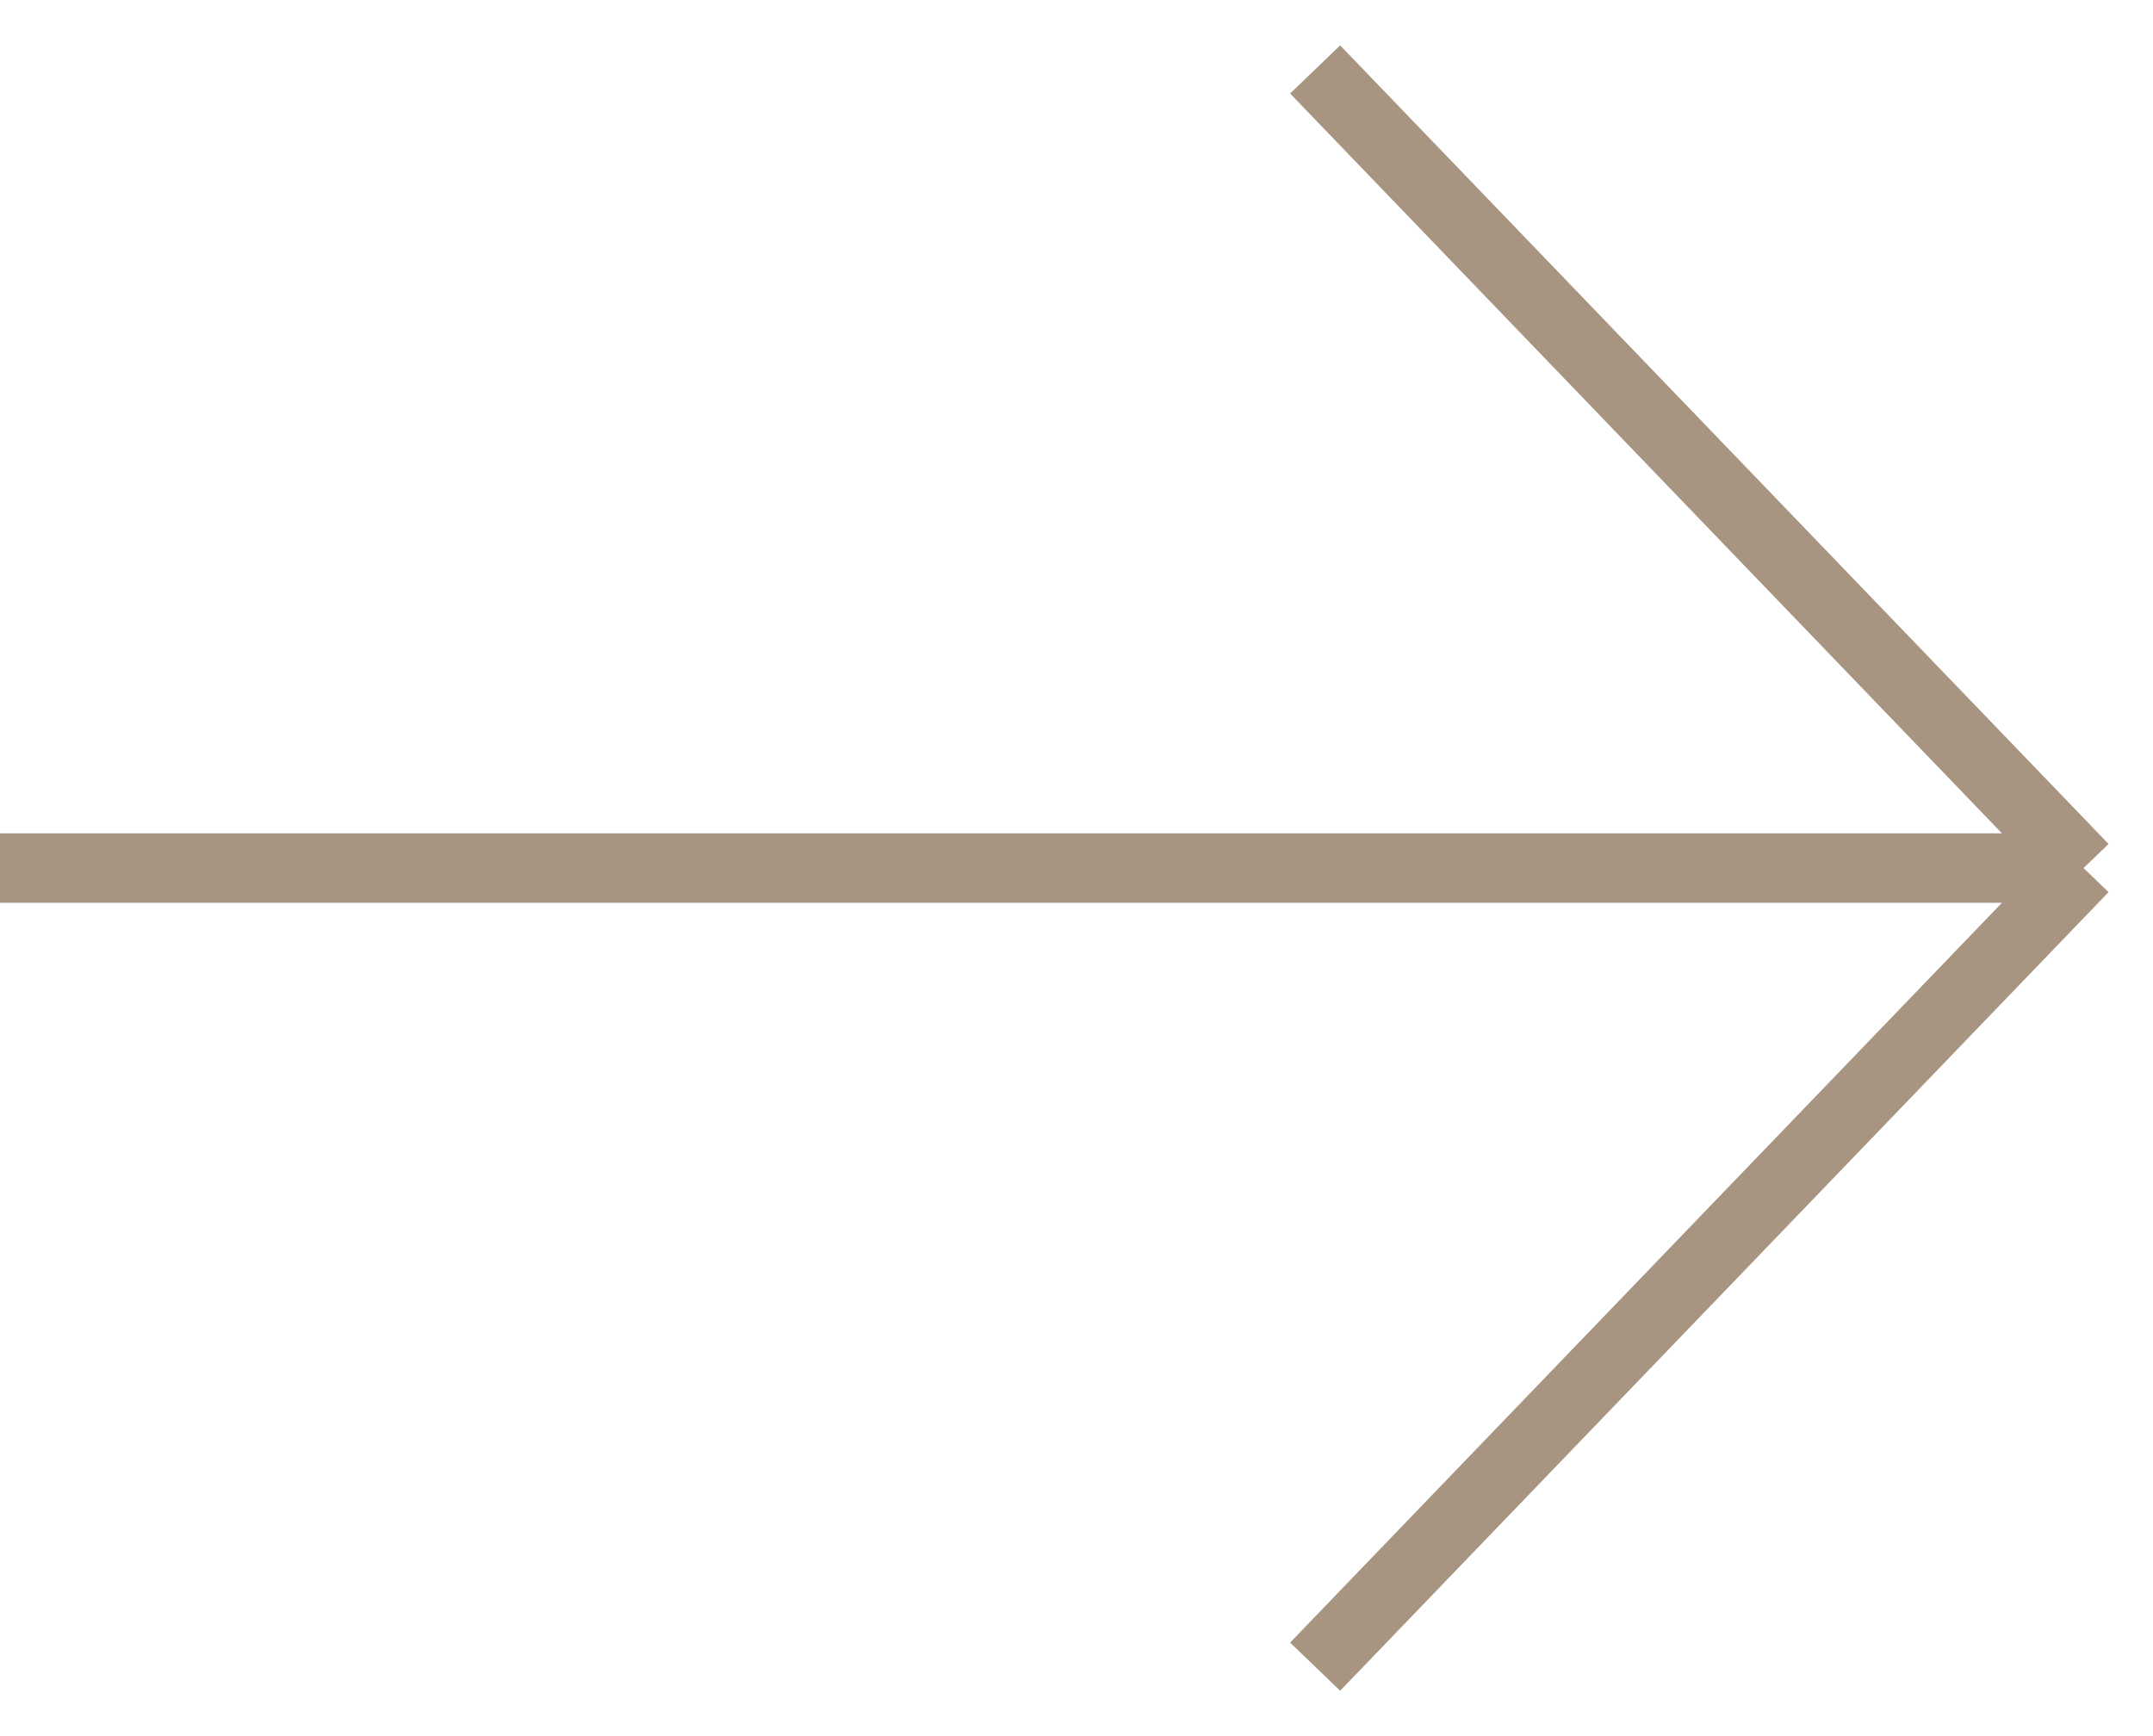 <?xml version="1.0" encoding="UTF-8"?> <svg xmlns="http://www.w3.org/2000/svg" width="31" height="25" viewBox="0 0 31 25" fill="none"> <path d="M18.936 1L30 12.5M30 12.5H3.32308e-07M30 12.5L18.936 24" stroke="#A89581"></path> </svg> 